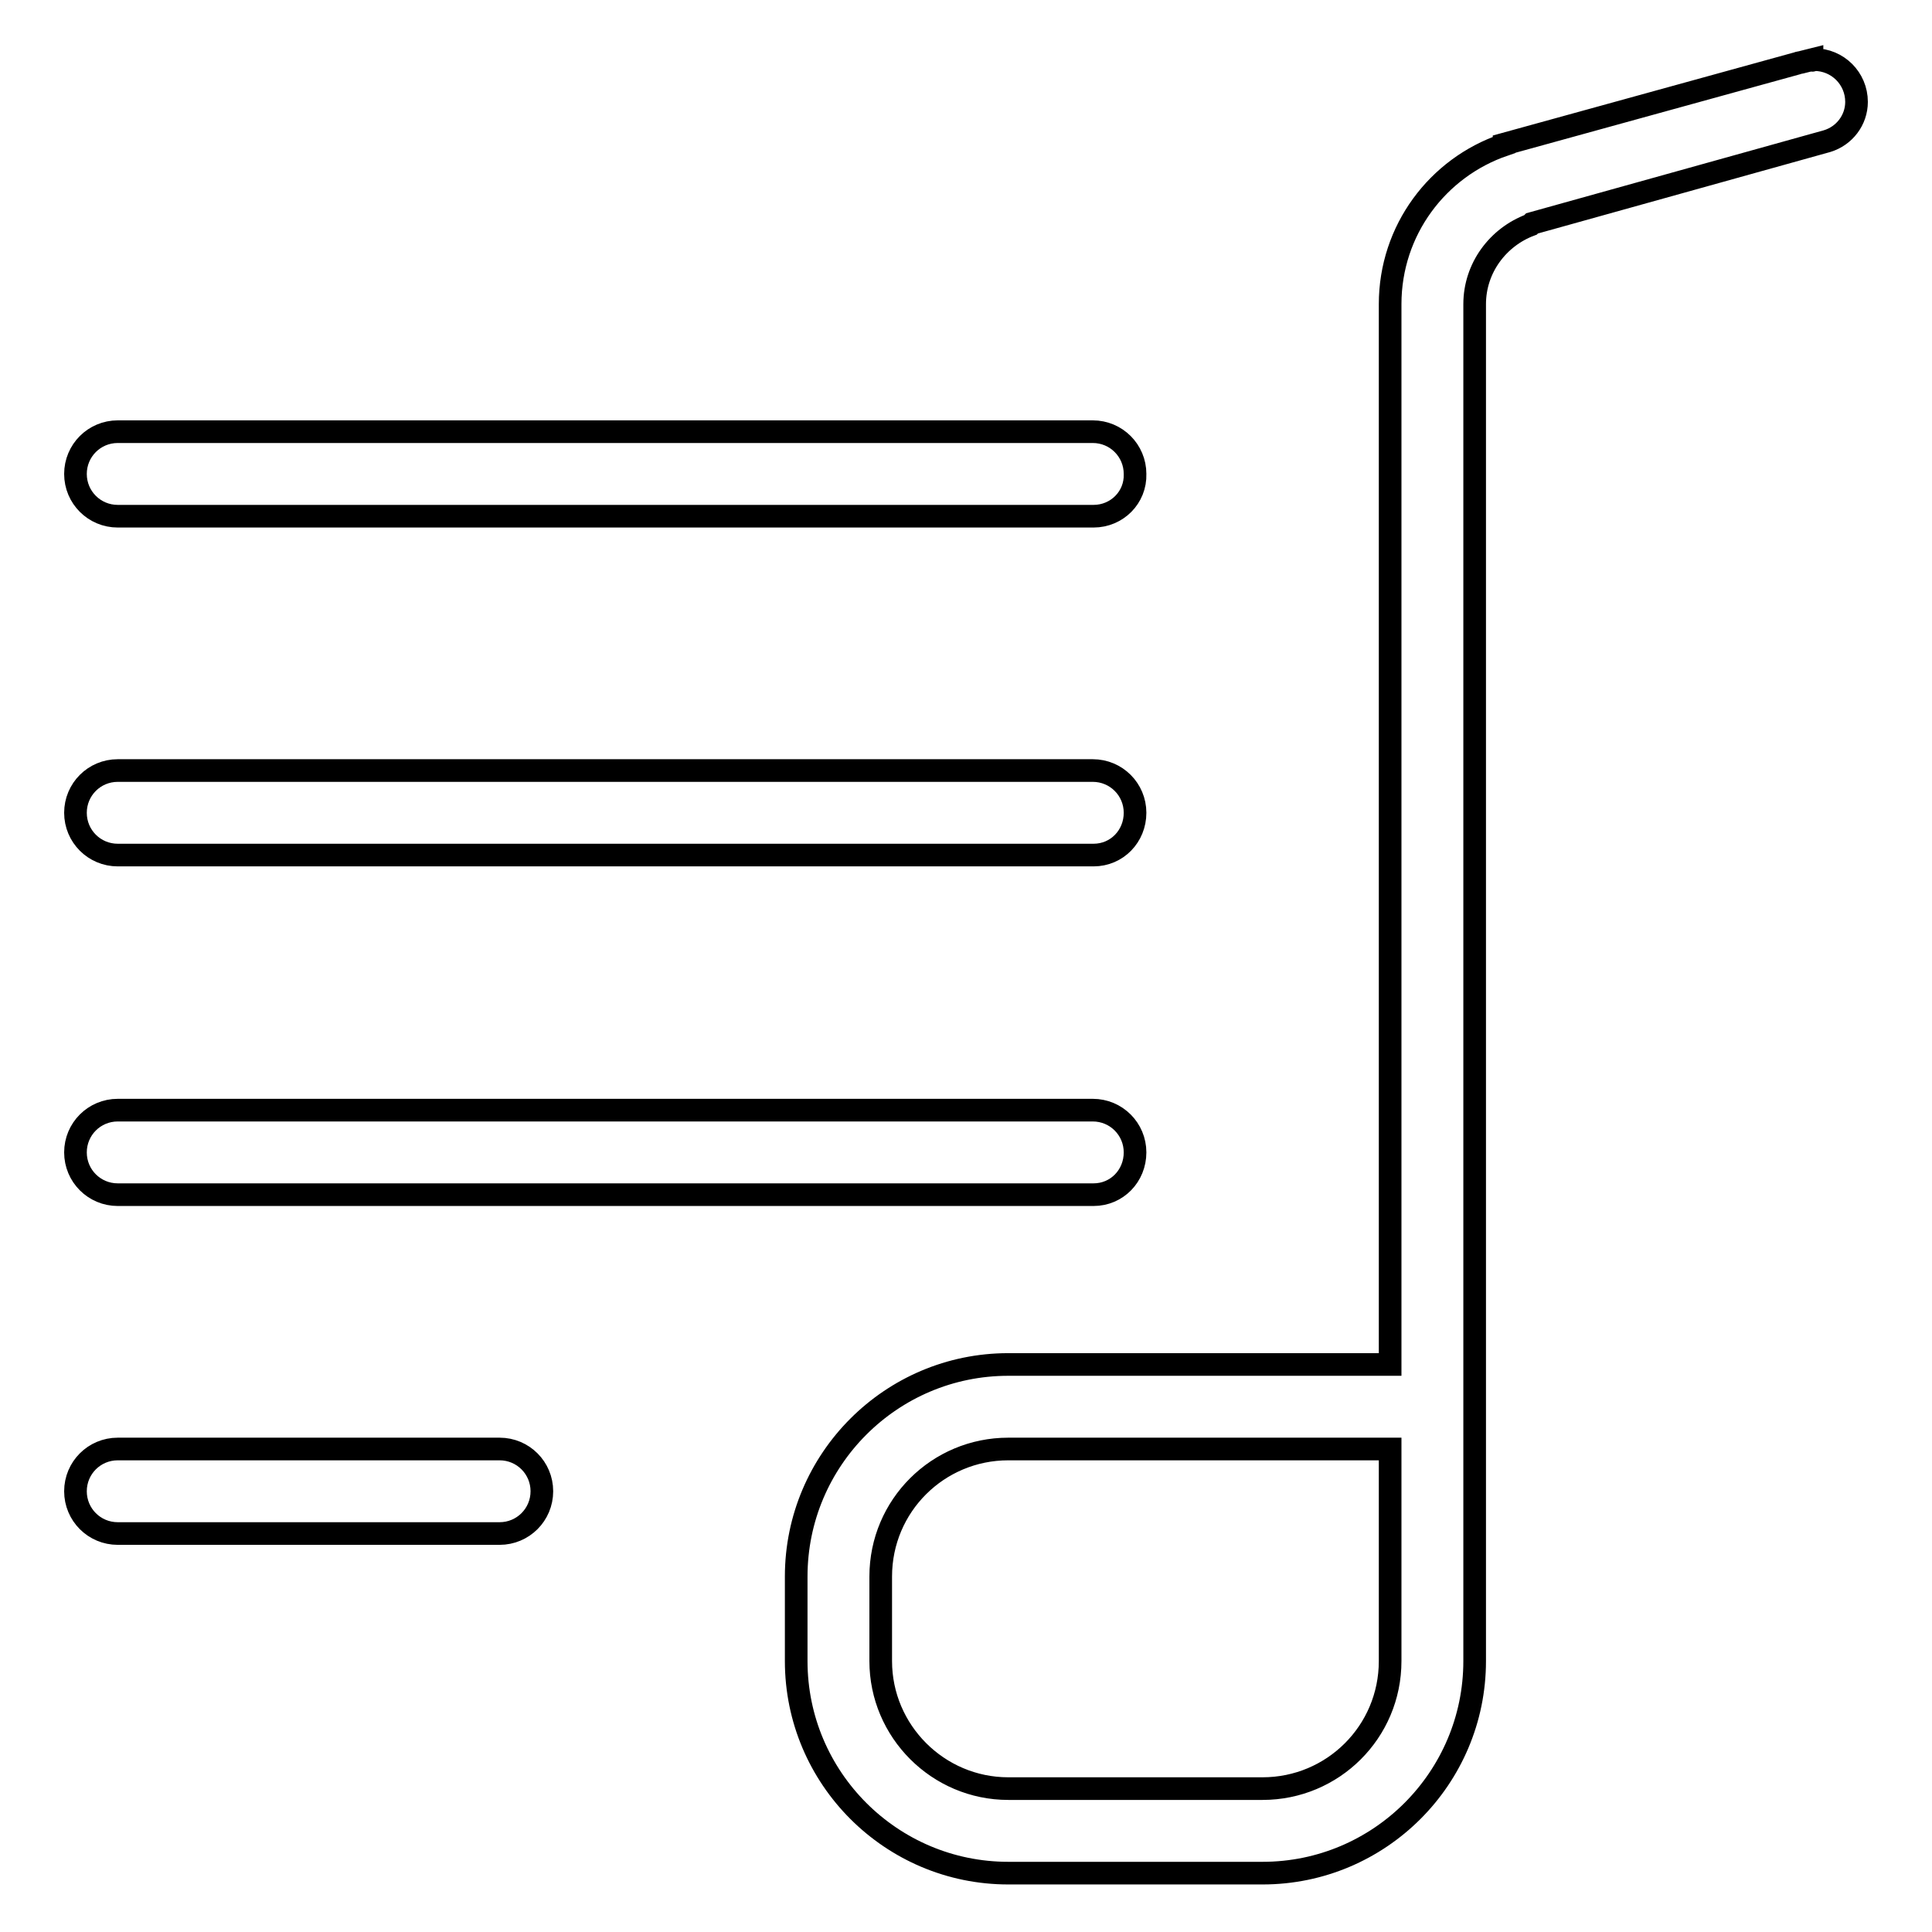 <?xml version="1.0" encoding="utf-8"?>
<!-- Svg Vector Icons : http://www.onlinewebfonts.com/icon -->
<!DOCTYPE svg PUBLIC "-//W3C//DTD SVG 1.1//EN" "http://www.w3.org/Graphics/SVG/1.1/DTD/svg11.dtd">
<svg version="1.1" xmlns="http://www.w3.org/2000/svg" xmlns:xlink="http://www.w3.org/1999/xlink" x="0px" y="0px" viewBox="0 0 256 256" enable-background="new 0 0 256 256" xml:space="preserve">
<g> <path stroke-width="3" fill-opacity="0" stroke="#000000"  d="M242.1,18.7L242.1,18.7L203,29.6l0,0l-0.2,0.2c-4.3,1.6-7.4,5.7-7.4,10.5v168.6l0,0v11.2 c0,15.5-12.6,28.1-28.1,28.1h-33.7c-15.5,0-28.1-12.6-28.1-28.1v-11.2c0-15.5,12.6-28.1,28.1-28.1h22.5l0,0h28.1V40.3l0,0 c0-9.8,6.3-18.1,15.1-21.1l0-0.1l38.8-10.7c0.2-0.1,0.5-0.1,0.8-0.2l1.2-0.3l0,0.1c0.1,0,0.2-0.1,0.3-0.1c3.1,0,5.6,2.5,5.6,5.6 C246,15.9,244.4,18,242.1,18.7z M184.2,208.9L184.2,208.9V192h-22.5l0,0h-28.1c-9.3,0-16.9,7.5-16.9,16.9v11.2 c0,9.3,7.6,16.9,16.9,16.9h33.7c9.3,0,16.9-7.5,16.9-16.9V208.9z M144.9,158.3H15.6c-3.1,0-5.6-2.5-5.6-5.6c0-3.1,2.5-5.6,5.6-5.6 h129.2c3.1,0,5.6,2.5,5.6,5.6S148,158.3,144.9,158.3z M144.9,113.3H15.6c-3.1,0-5.6-2.5-5.6-5.6s2.5-5.6,5.6-5.6h129.2 c3.1,0,5.6,2.5,5.6,5.6S148,113.3,144.9,113.3z M144.9,68.4H15.6c-3.1,0-5.6-2.5-5.6-5.6c0-3.1,2.5-5.6,5.6-5.6h129.2 c3.1,0,5.6,2.5,5.6,5.6C150.5,65.9,148,68.4,144.9,68.4z M15.6,192h50.6c3.1,0,5.6,2.5,5.6,5.6c0,3.1-2.5,5.6-5.6,5.6H15.6 c-3.1,0-5.6-2.5-5.6-5.6C10,194.5,12.5,192,15.6,192z"/></g>
</svg>